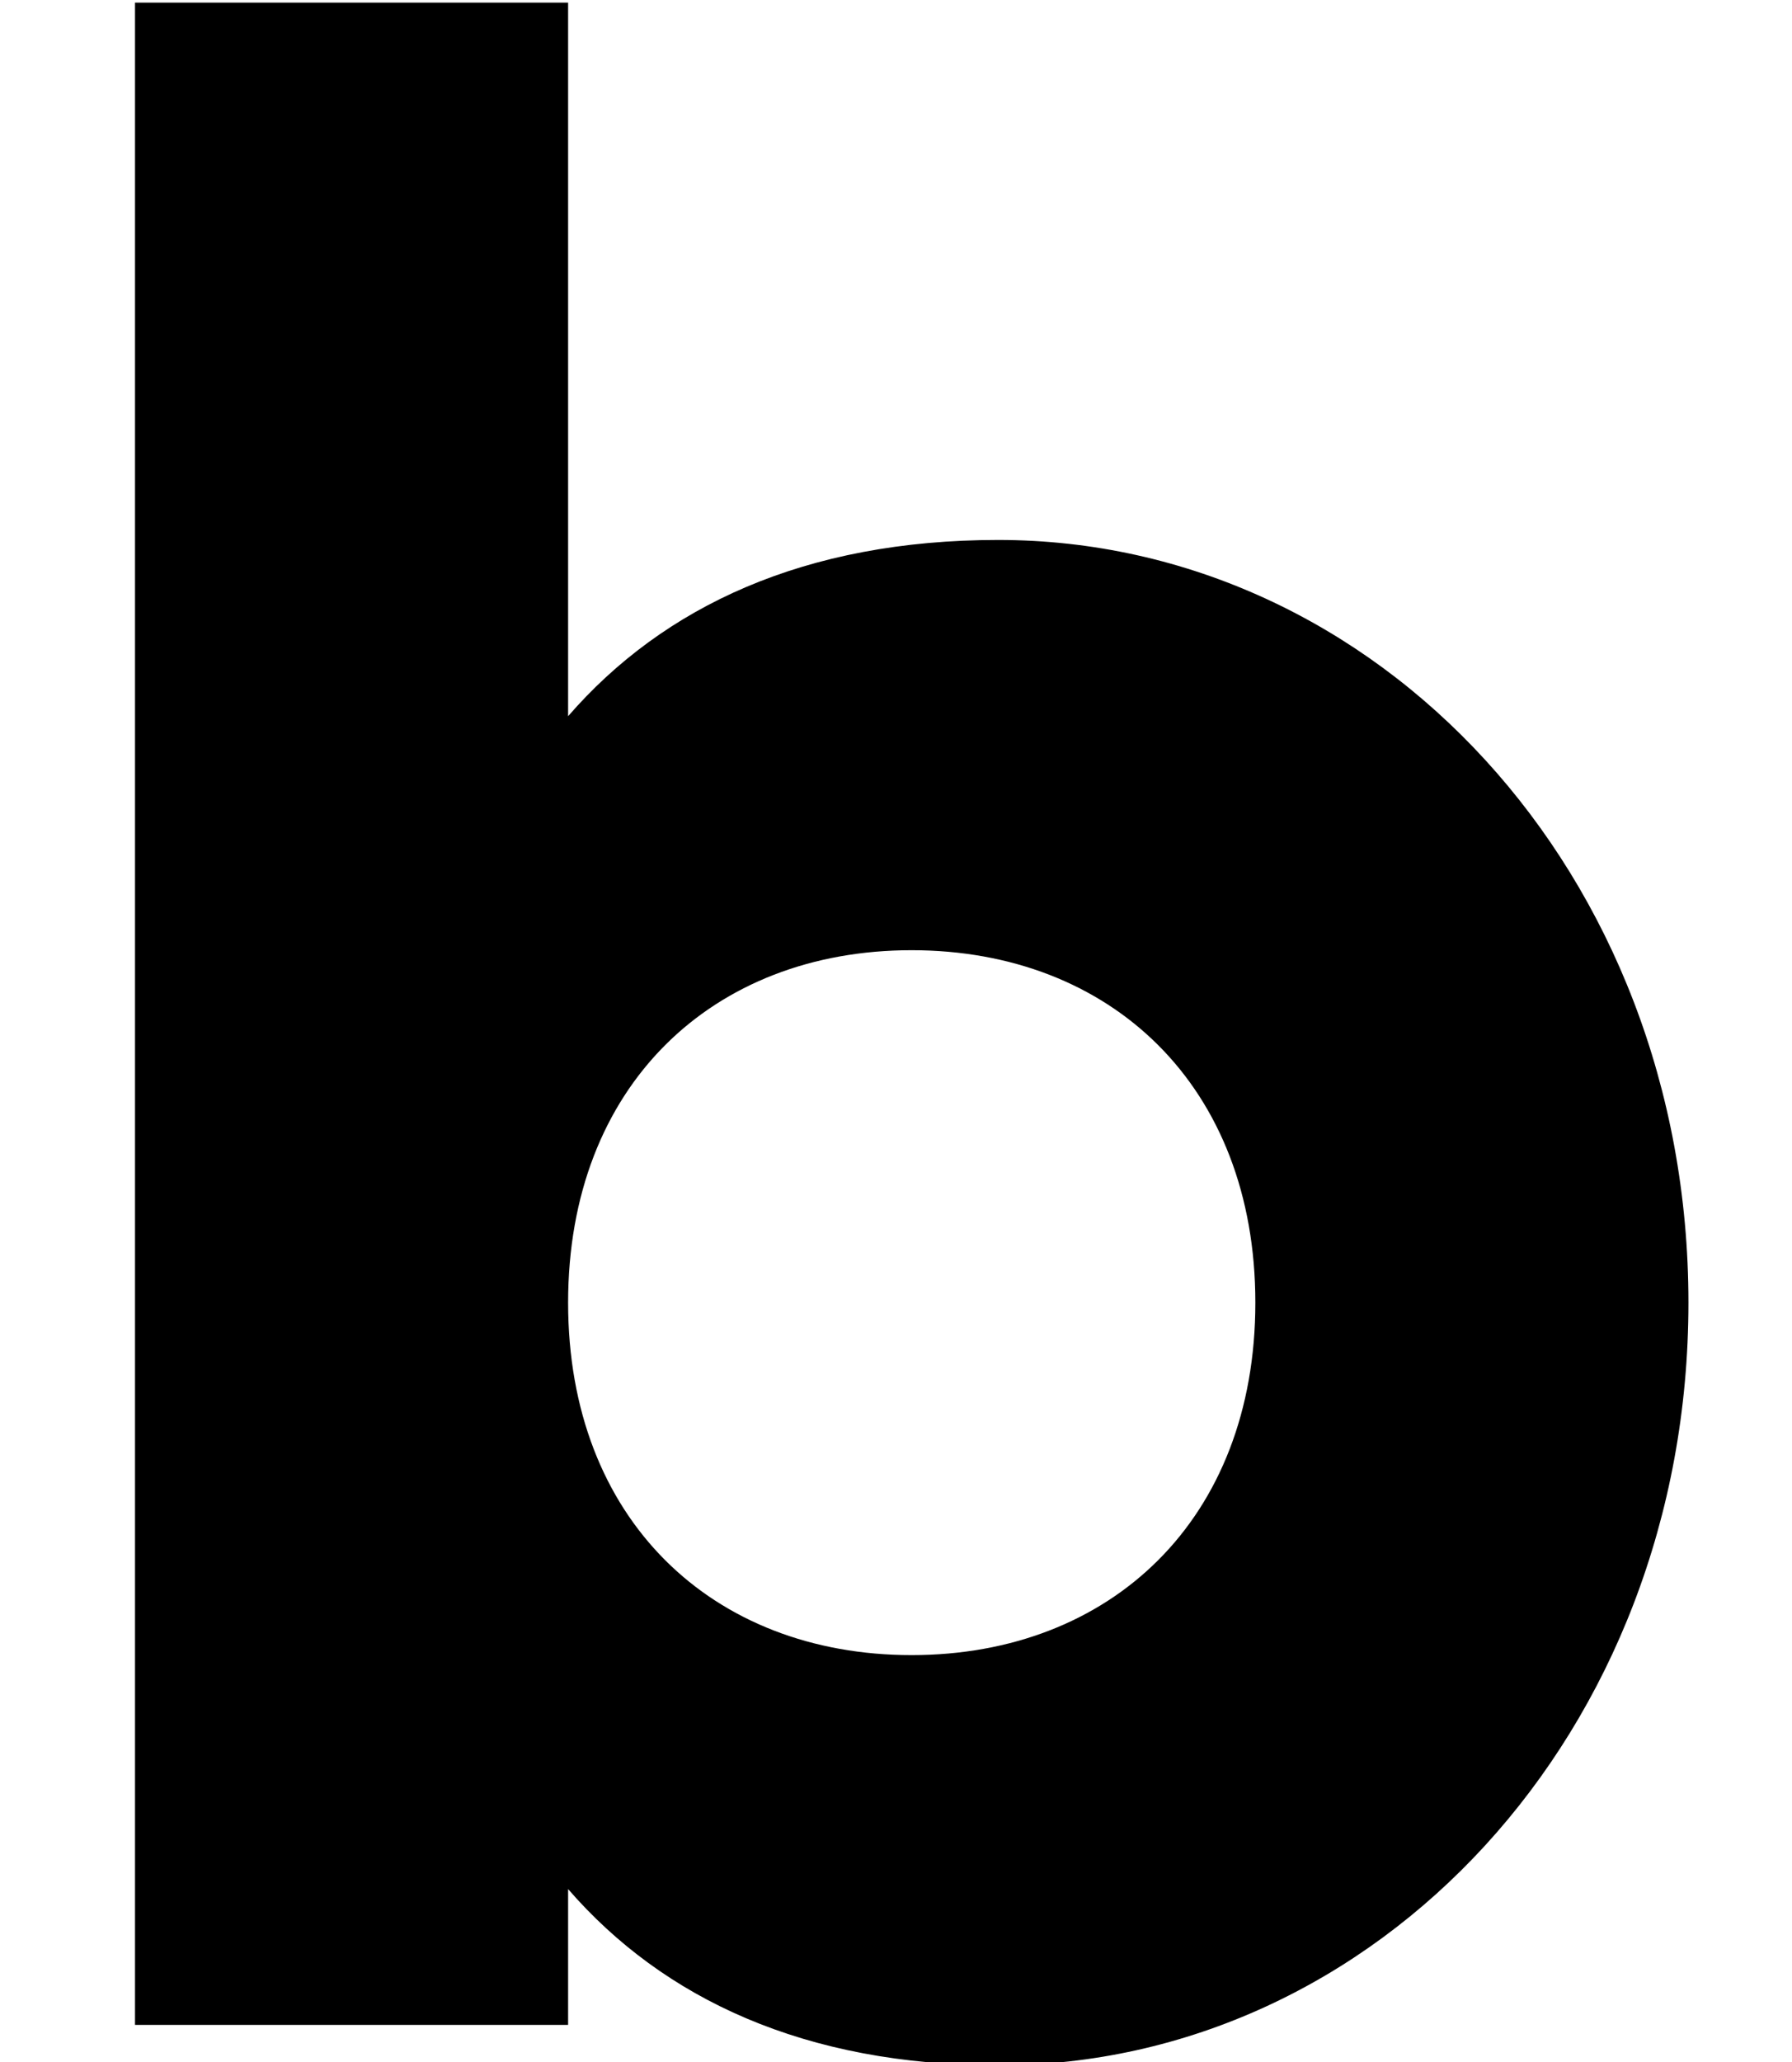 <?xml version="1.0" encoding="UTF-8" standalone="no"?>
<!DOCTYPE svg PUBLIC "-//W3C//DTD SVG 1.1//EN" "http://www.w3.org/Graphics/SVG/1.1/DTD/svg11.dtd">
<svg width="20px" height="23px" version="1.1" xmlns="http://www.w3.org/2000/svg" xmlns:xlink="http://www.w3.org/1999/xlink" xml:space="preserve" xmlns:serif="http://www.serif.com/" style="fill-rule:evenodd;clip-rule:evenodd;stroke-linejoin:round;stroke-miterlimit:2;">
    <g transform="matrix(0.277,0,0,0.277,-498.589,-86.829)">
        <path d="M1840.18,335.205C1855.42,335.205 1867.99,348.584 1867.99,365.917C1867.99,383.25 1855.42,396.629 1840.18,396.629C1832.39,396.629 1826.69,393.953 1822.85,389.532L1822.85,395L1805.4,395L1805.4,313.568L1822.85,313.568L1822.85,342.302C1826.69,337.881 1832.39,335.205 1840.18,335.205ZM1836.69,380.11C1844.72,380.11 1850.54,374.642 1850.54,365.917C1850.54,357.192 1844.72,351.725 1836.69,351.725C1828.66,351.725 1822.85,357.192 1822.85,365.917C1822.85,374.642 1828.66,380.11 1836.69,380.11Z"/>
    </g>
</svg>
